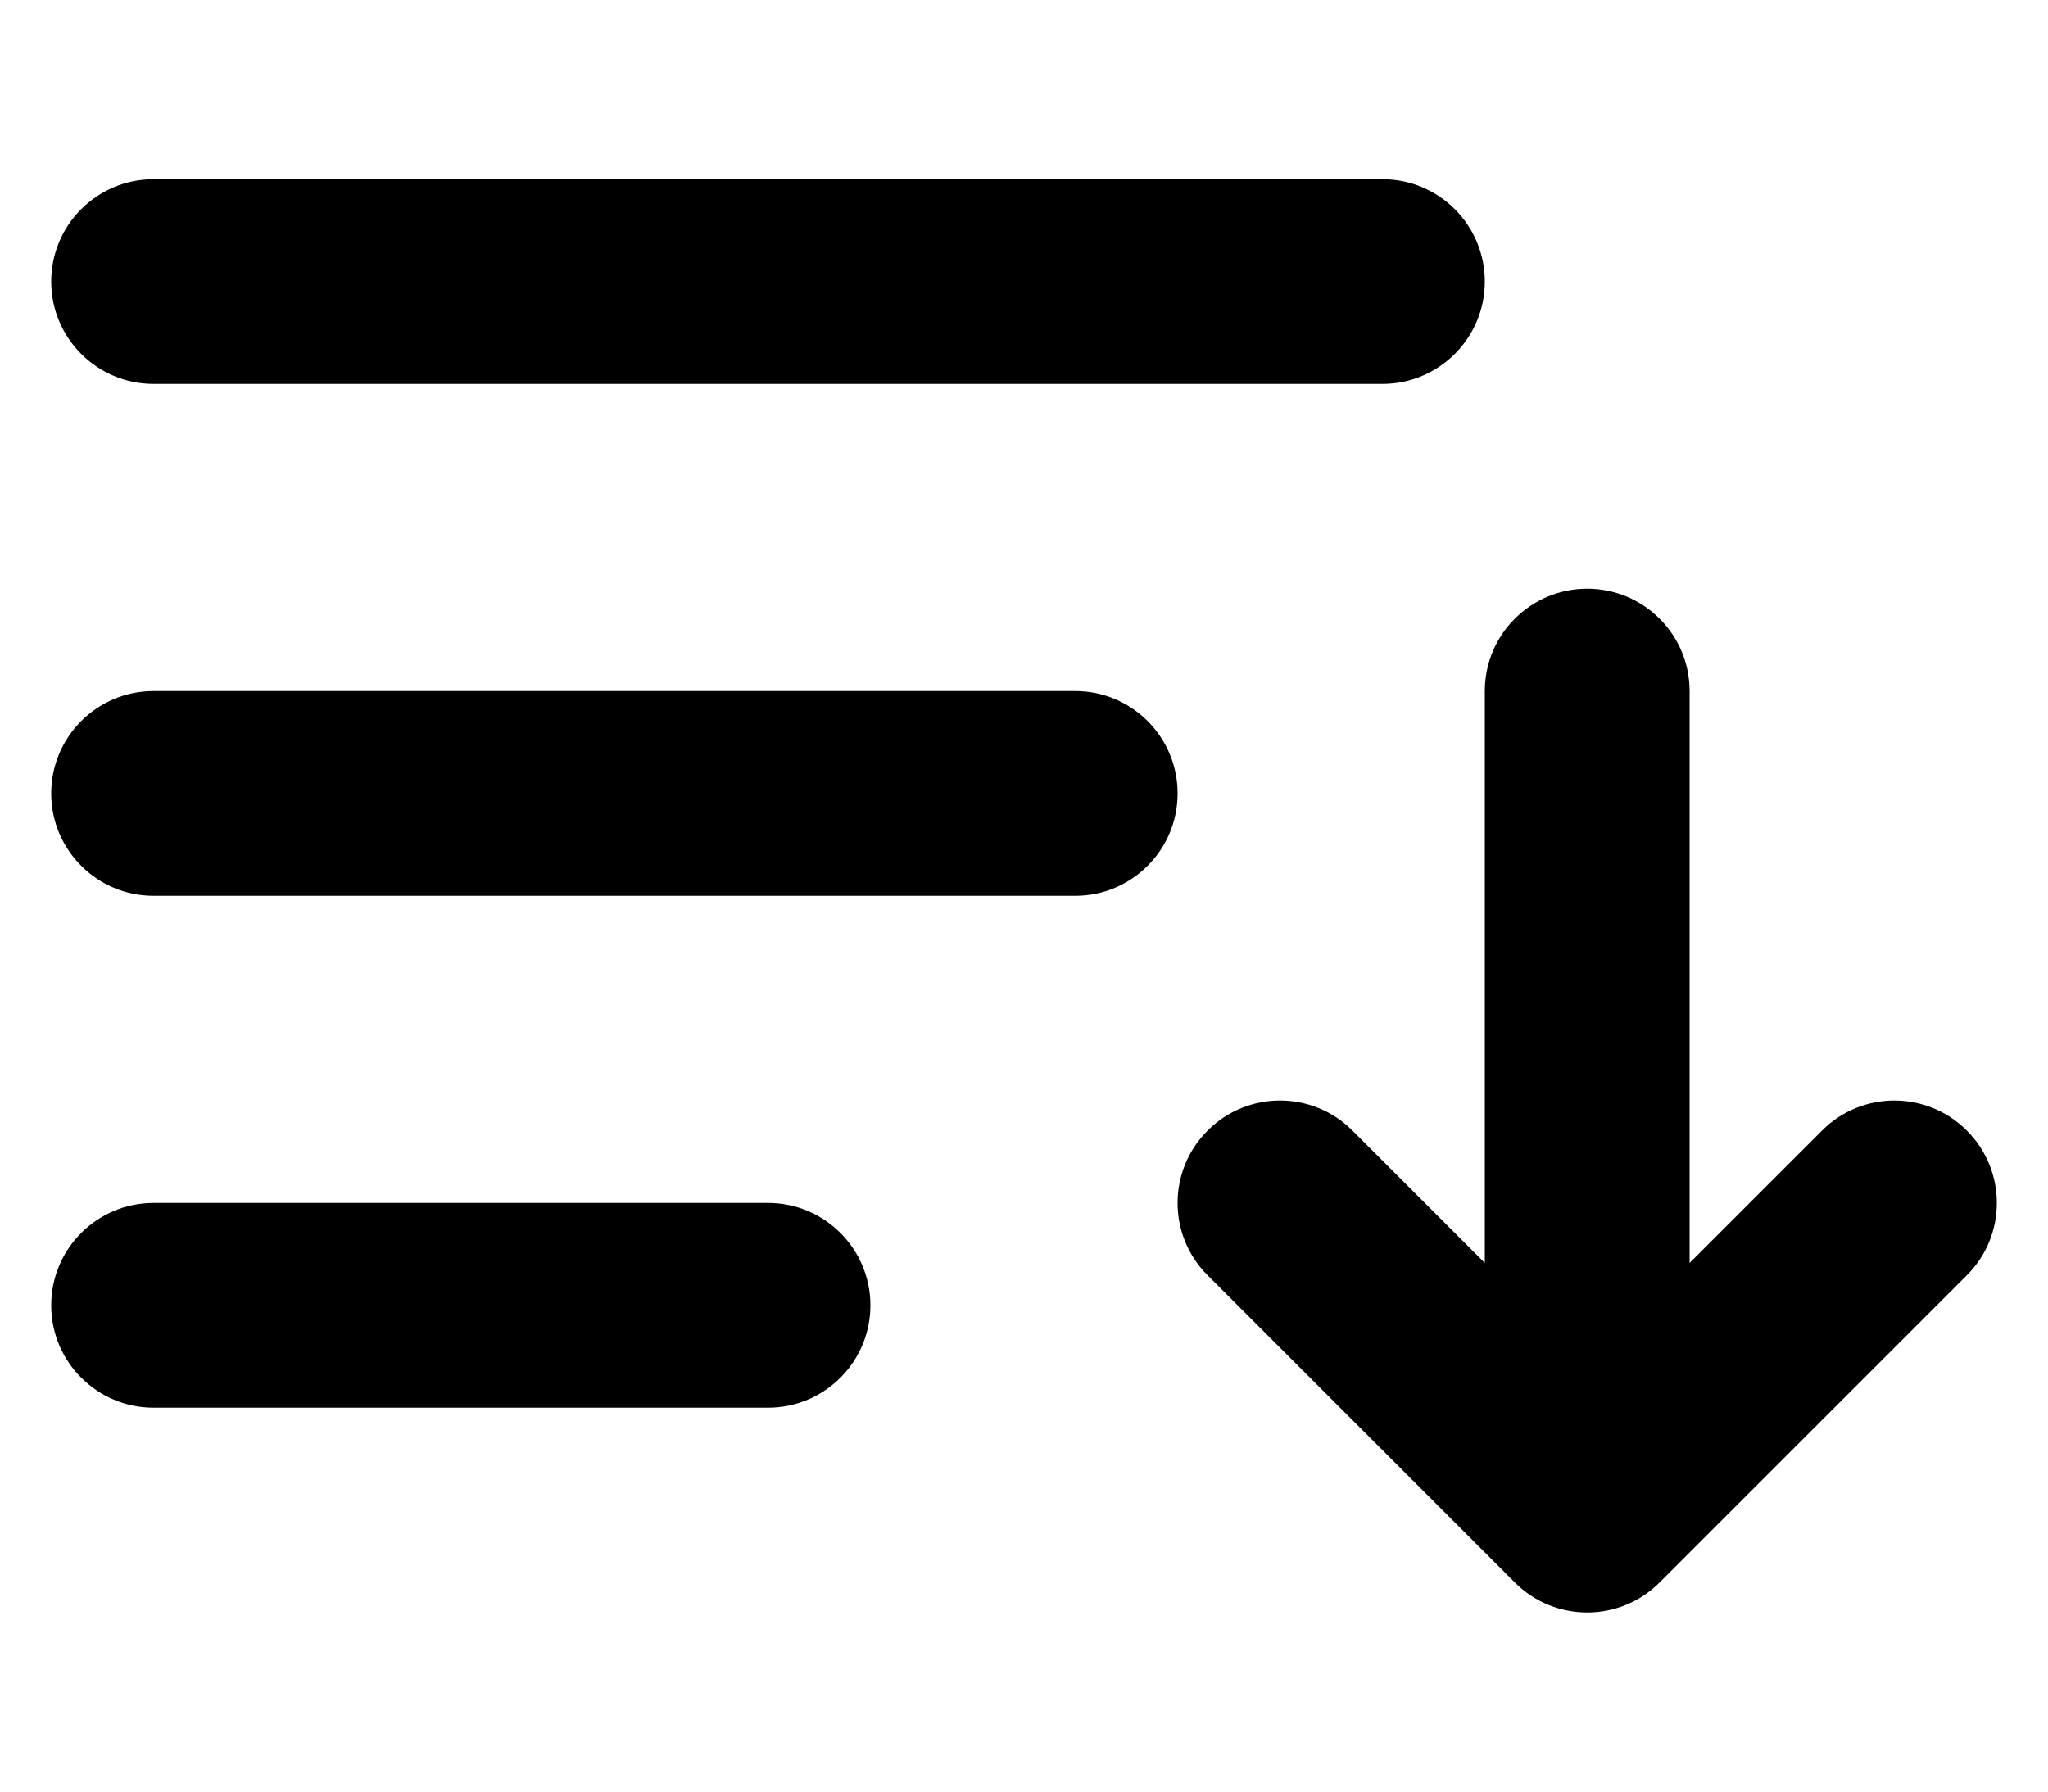<svg width="16" height="14" viewBox="0 0 20 14" fill="none" xmlns="http://www.w3.org/2000/svg">
<path d="M1.5 10C0.948 10 0.5 10.448 0.5 11C0.5 11.552 0.948 12 1.5 12V10ZM7.5 12C8.052 12 8.5 11.552 8.5 11C8.5 10.448 8.052 10 7.5 10V12ZM1.5 5C0.948 5 0.5 5.448 0.5 6C0.5 6.552 0.948 7 1.5 7V5ZM10.5 7C11.052 7 11.5 6.552 11.5 6C11.5 5.448 11.052 5 10.5 5V7ZM16.5 5C16.5 4.448 16.052 4 15.5 4C14.948 4 14.5 4.448 14.5 5H16.5ZM15.5 13L14.793 13.707C15.183 14.098 15.817 14.098 16.207 13.707L15.5 13ZM19.207 10.707C19.598 10.317 19.598 9.683 19.207 9.293C18.817 8.902 18.183 8.902 17.793 9.293L19.207 10.707ZM13.207 9.293C12.817 8.902 12.183 8.902 11.793 9.293C11.402 9.683 11.402 10.317 11.793 10.707L13.207 9.293ZM1.5 0C0.948 0 0.5 0.448 0.5 1C0.5 1.552 0.948 2 1.5 2V0ZM13.5 2C14.052 2 14.5 1.552 14.5 1C14.5 0.448 14.052 0 13.5 0V2ZM1.5 12H7.5V10H1.5V12ZM1.5 7H10.5V5H1.5V7ZM14.5 5V13H16.5V5H14.5ZM17.793 9.293L14.793 12.293L16.207 13.707L19.207 10.707L17.793 9.293ZM16.207 12.293L13.207 9.293L11.793 10.707L14.793 13.707L16.207 12.293ZM1.5 2H13.5V0H1.5V2Z" fill="black"/>
</svg>
